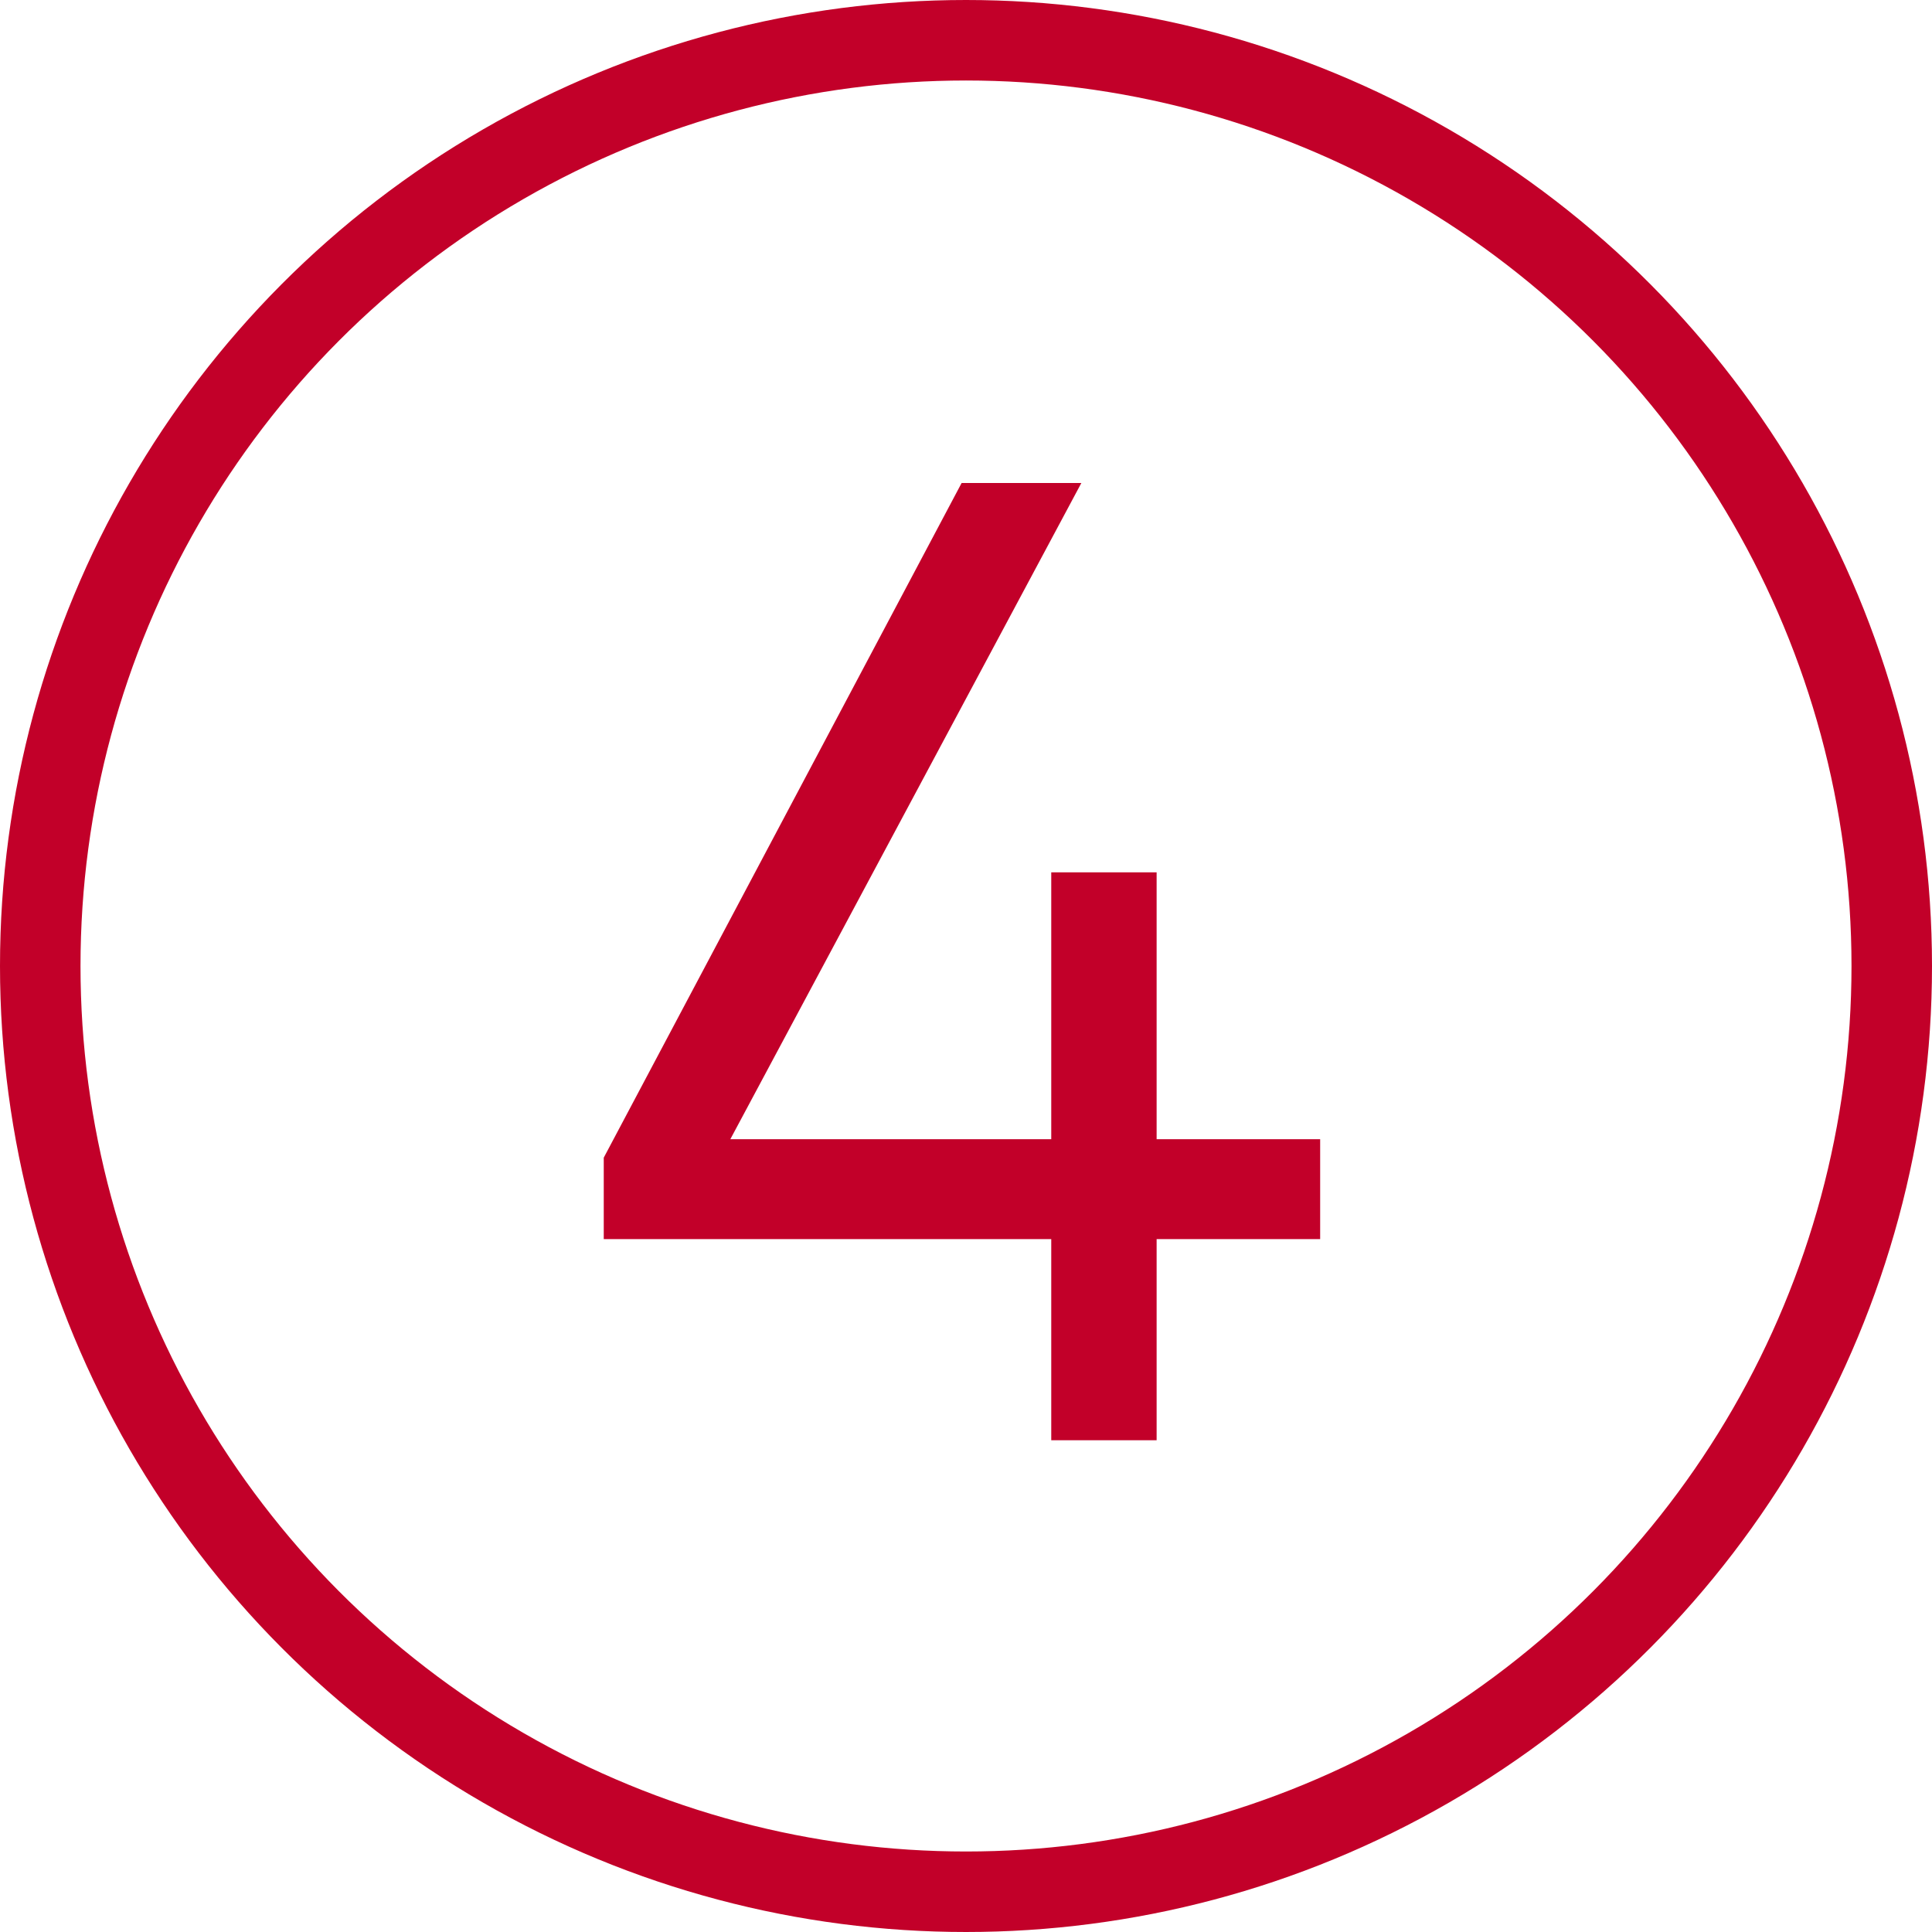 <?xml version="1.0" encoding="UTF-8"?>
<svg width="48px" height="48px" viewBox="0 0 48 48" version="1.1" xmlns="http://www.w3.org/2000/svg" xmlns:xlink="http://www.w3.org/1999/xlink">
    <title>site-icon-step-4-ic</title>
    <g id="site-icon-step-4-ic" stroke="none" stroke-width="1" fill="none" fill-rule="evenodd">
        <g id="Group">
            <circle id="Oval" stroke="#C20029" stroke-width="2" cx="24" cy="24" r="23"></circle>
            <polygon id="4" fill="#C20029" fill-rule="nonzero" points="28.736 35.783 28.736 30.785 32.799 30.785 32.799 28.303 28.736 28.303 28.736 21.673 26.118 21.673 26.118 28.303 18.145 28.303 26.866 12 23.891 12 15 28.762 15 30.785 26.118 30.785 26.118 35.783"></polygon>
        </g>
        <rect id="Container" x="0" y="0" width="48" height="48"></rect>
    </g>
</svg>